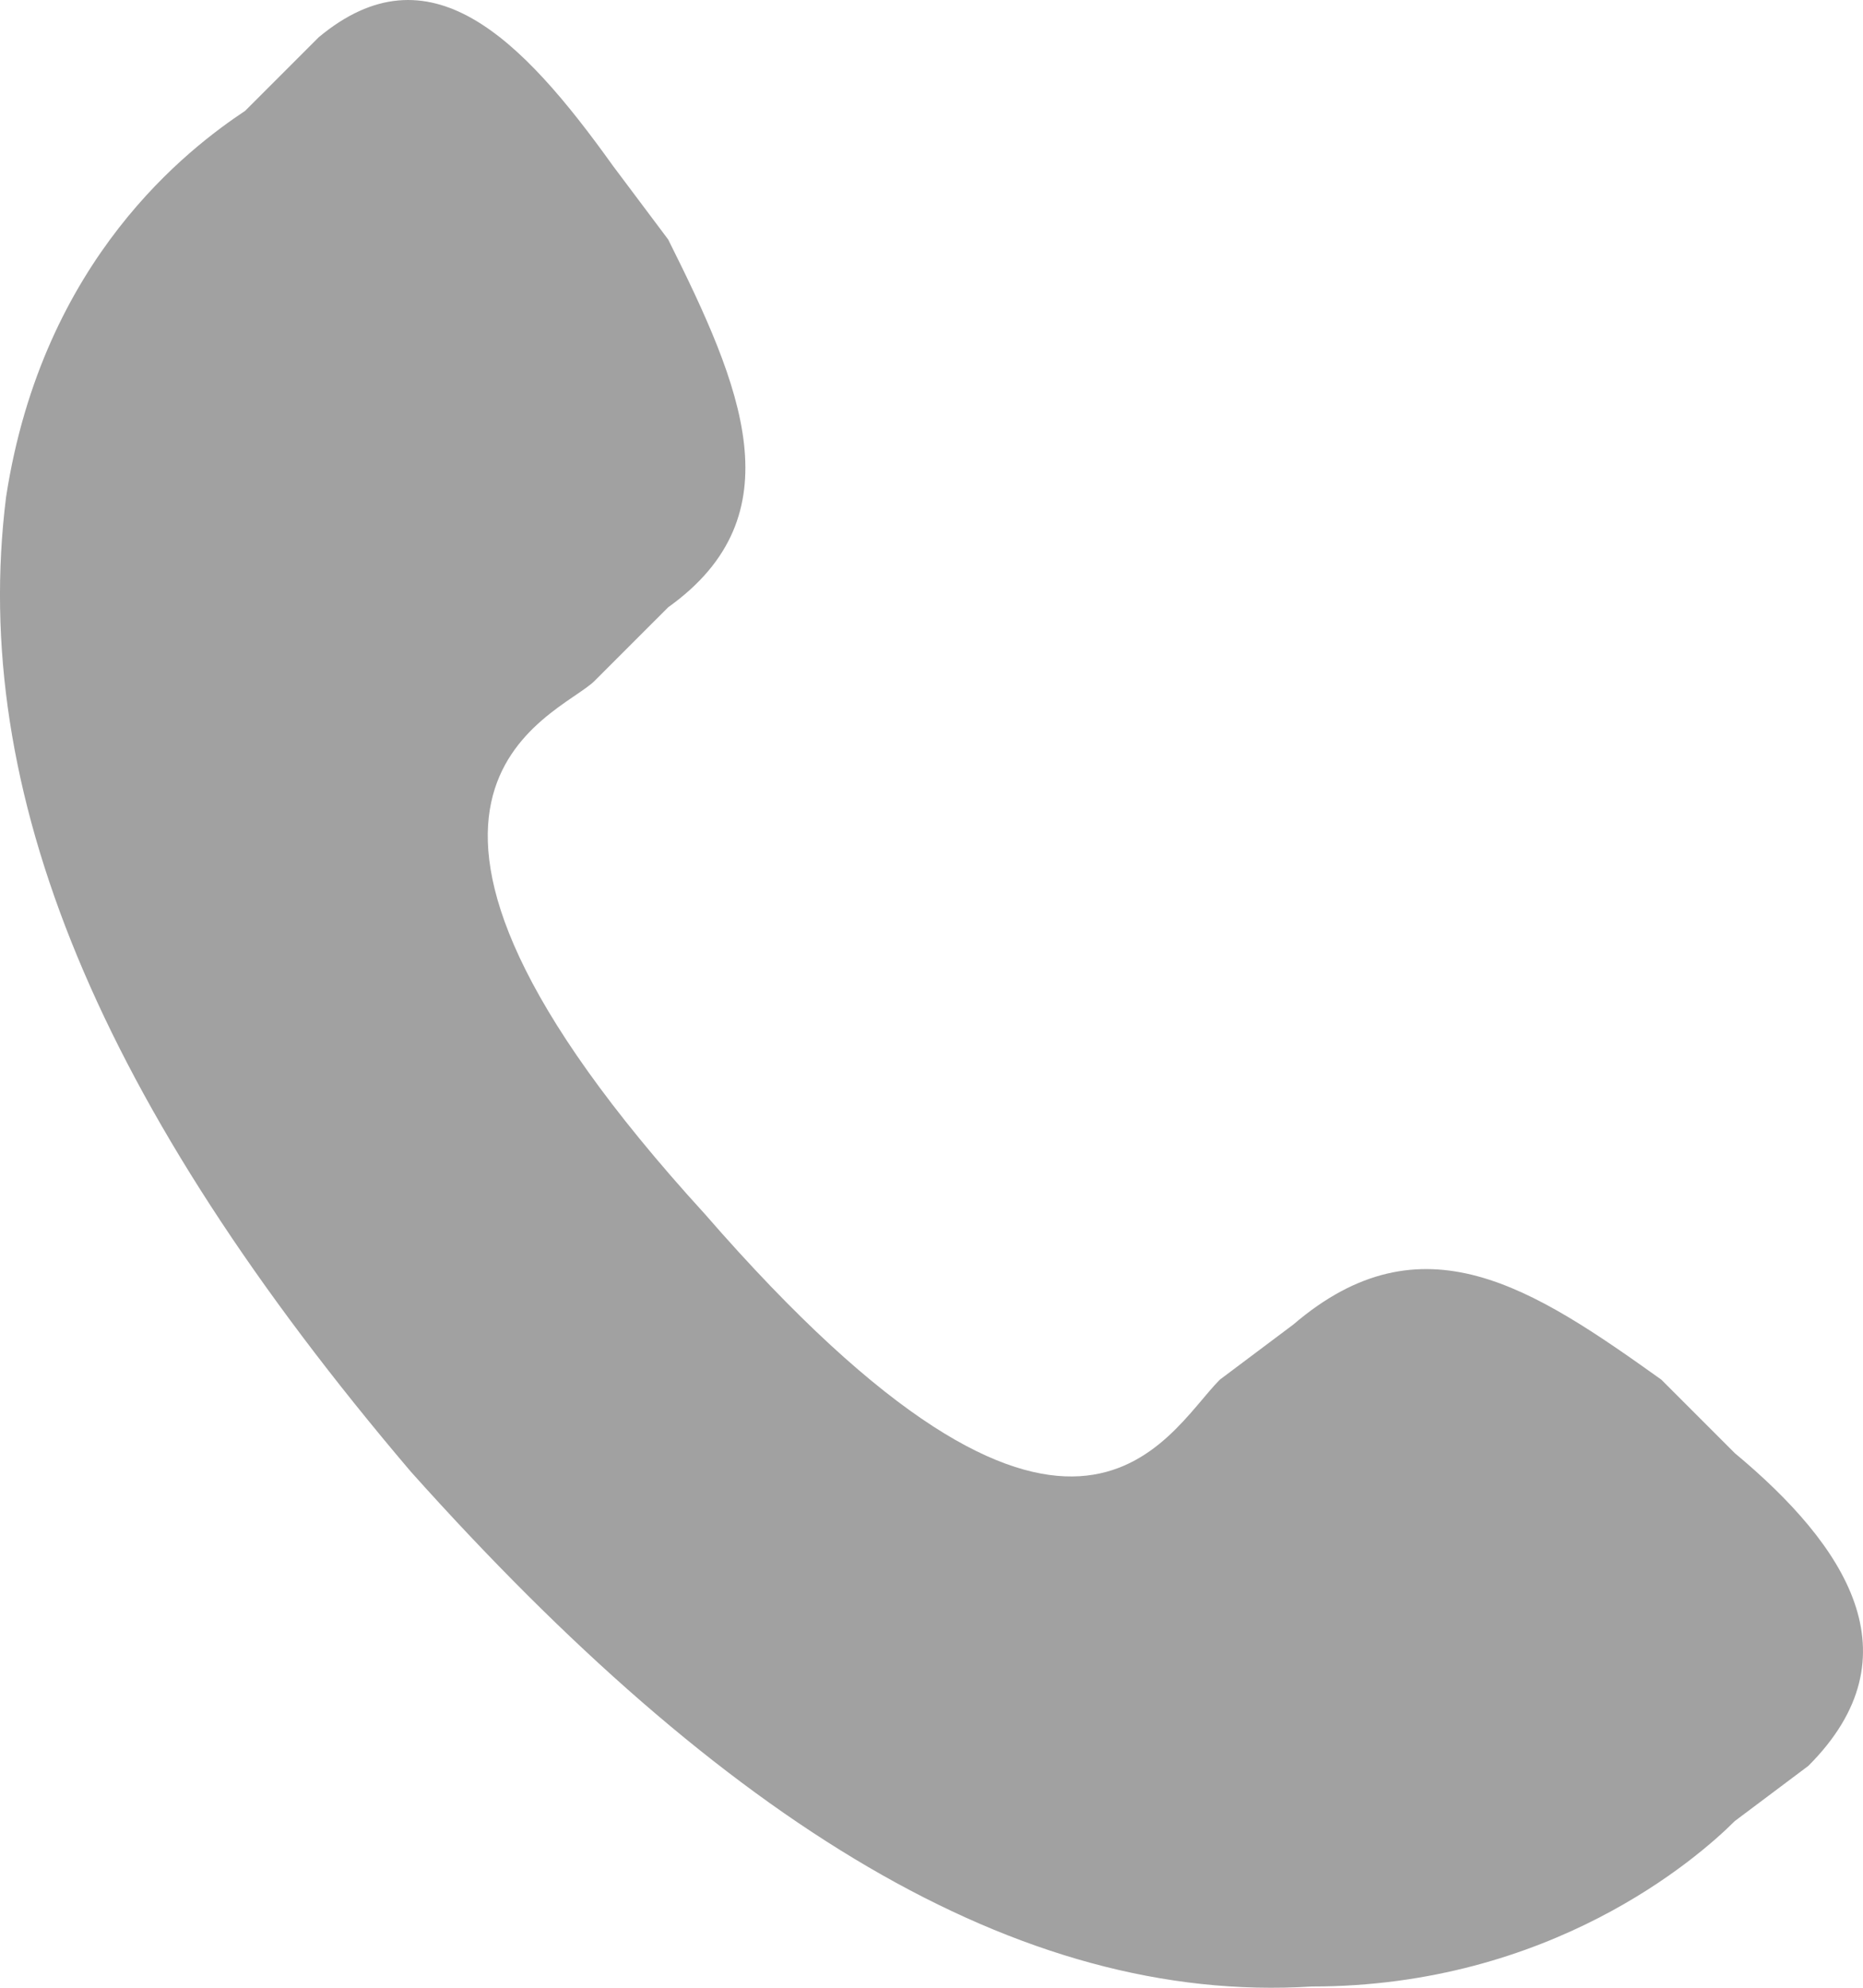<?xml version="1.0" encoding="UTF-8"?> <svg xmlns="http://www.w3.org/2000/svg" width="15" height="16" viewBox="0 0 15 16" fill="none"><path fill-rule="evenodd" clip-rule="evenodd" d="M13.376 11.105C12.339 10.365 11.451 9.773 10.414 10.661L9.822 11.105C9.378 11.549 8.638 13.178 5.676 9.773C2.566 6.368 4.491 5.776 4.788 5.48L5.38 4.888C6.416 4.148 5.972 3.112 5.38 1.928L4.936 1.336C4.195 0.3 3.455 -0.441 2.566 0.3L1.974 0.892C1.53 1.188 0.345 2.076 0.049 4C-0.247 6.368 0.79 8.885 3.307 11.845C5.824 14.658 8.193 16.138 10.562 15.99C12.488 15.99 13.672 14.954 13.968 14.658L14.56 14.214C15.449 13.325 14.857 12.437 13.968 11.697L13.376 11.105V11.105Z" fill="#A1A1A1"></path></svg> 